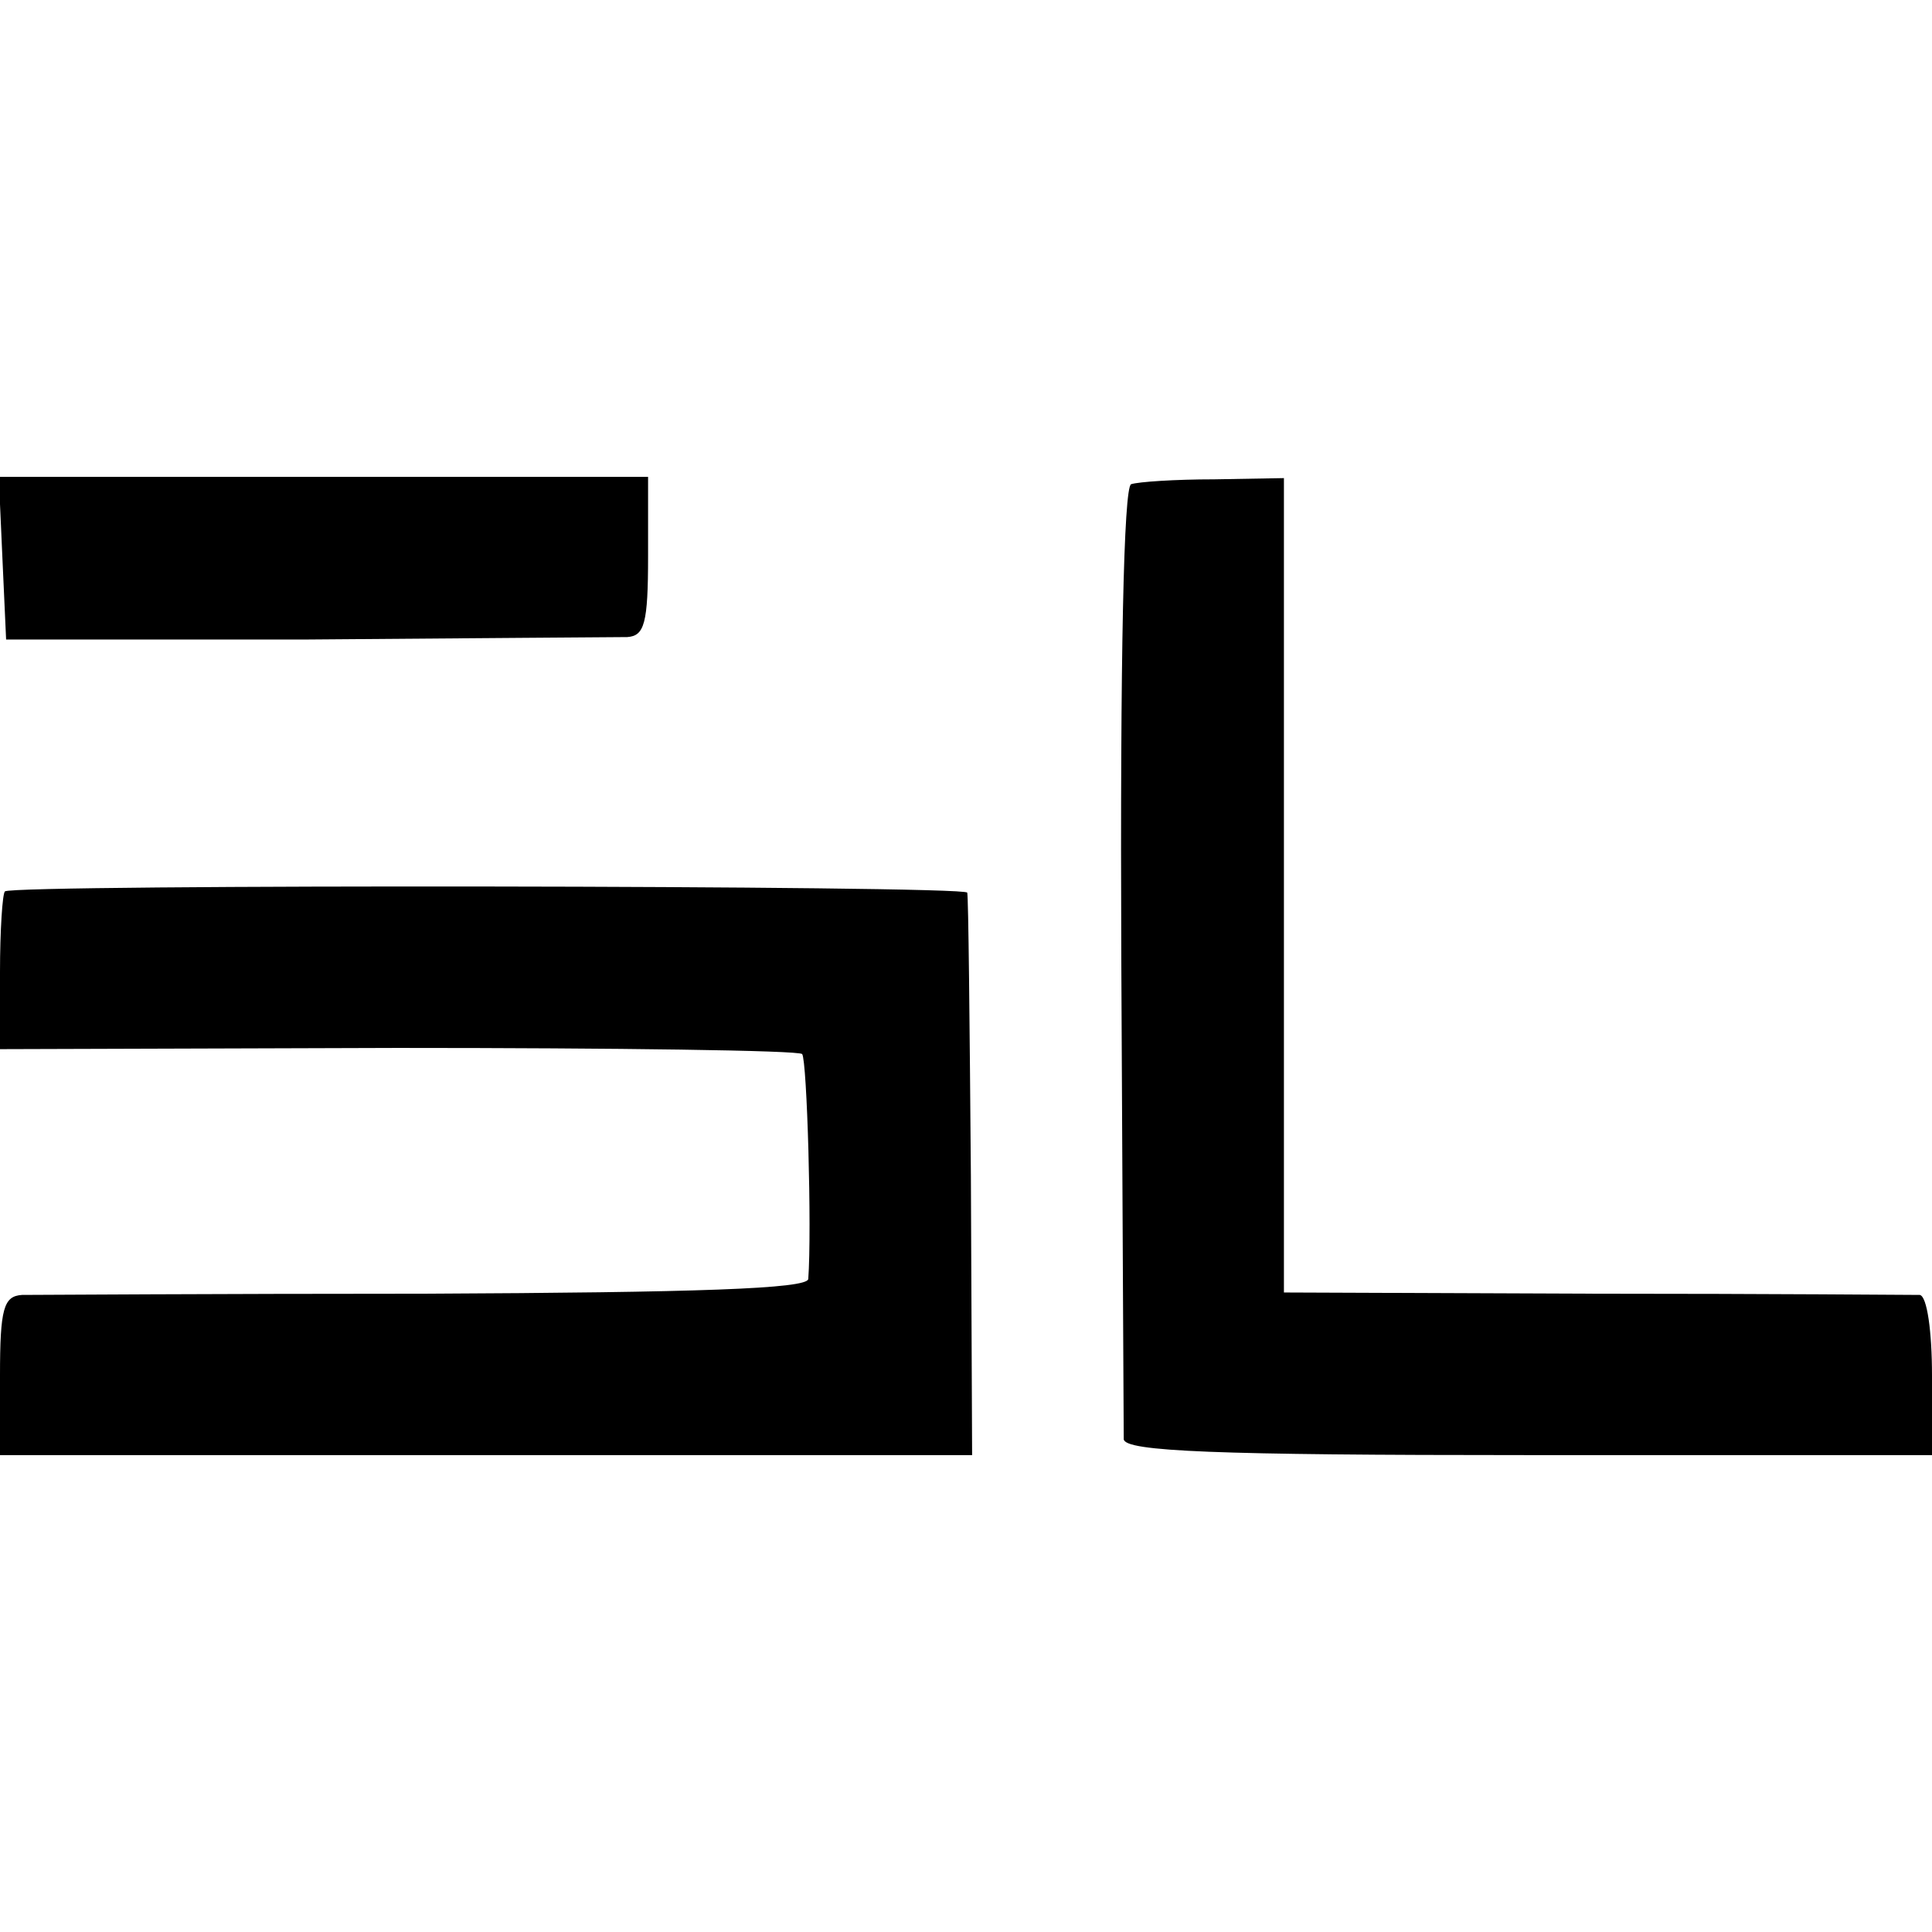 <?xml version="1.0" standalone="no"?>
<!--
  - *
  -->

<!DOCTYPE svg PUBLIC "-//W3C//DTD SVG 20010904//EN"
        "http://www.w3.org/TR/2001/REC-SVG-20010904/DTD/svg10.dtd">
<svg version="1.0" xmlns="http://www.w3.org/2000/svg"
     width="158pt" height="158pt" viewBox="0 0 158 158"
     preserveAspectRatio="xMidYMid meet">
    <g transform="translate(0,158) scale(0.1,-0.1)"
       fill="#000000" stroke="none">
        <path d="M2 1123 l3 -66 245 0 c135 1 253 2 263 2 14 1 17 11 17 66 l0 65
-265 0 -266 0 3 -67z"/>
        <path d="M925 1184 c-6 -3 -9 -139 -8 -387 1 -210 2 -388 2 -394 1 -10 74 -13
331 -13 l330 0 0 65 c0 36 -4 65 -10 66 -5 0 -125 1 -265 1 l-255 1 0 333 0
333 -57 -1 c-32 0 -62 -2 -68 -4z"/>
        <path d="M4 851 c-2 -2 -4 -32 -4 -66 l0 -63 325 1 c179 0 328 -2 331 -5 4 -5
8 -144 5 -184 -1 -8 -91 -11 -313 -12 -172 0 -321 -1 -330 -1 -15 -1 -18 -11
-18 -66 l0 -65 398 0 397 0 -1 228 c-1 125 -2 229 -3 232 -1 6 -781 7 -787 1z"/>
    </g>
</svg>
